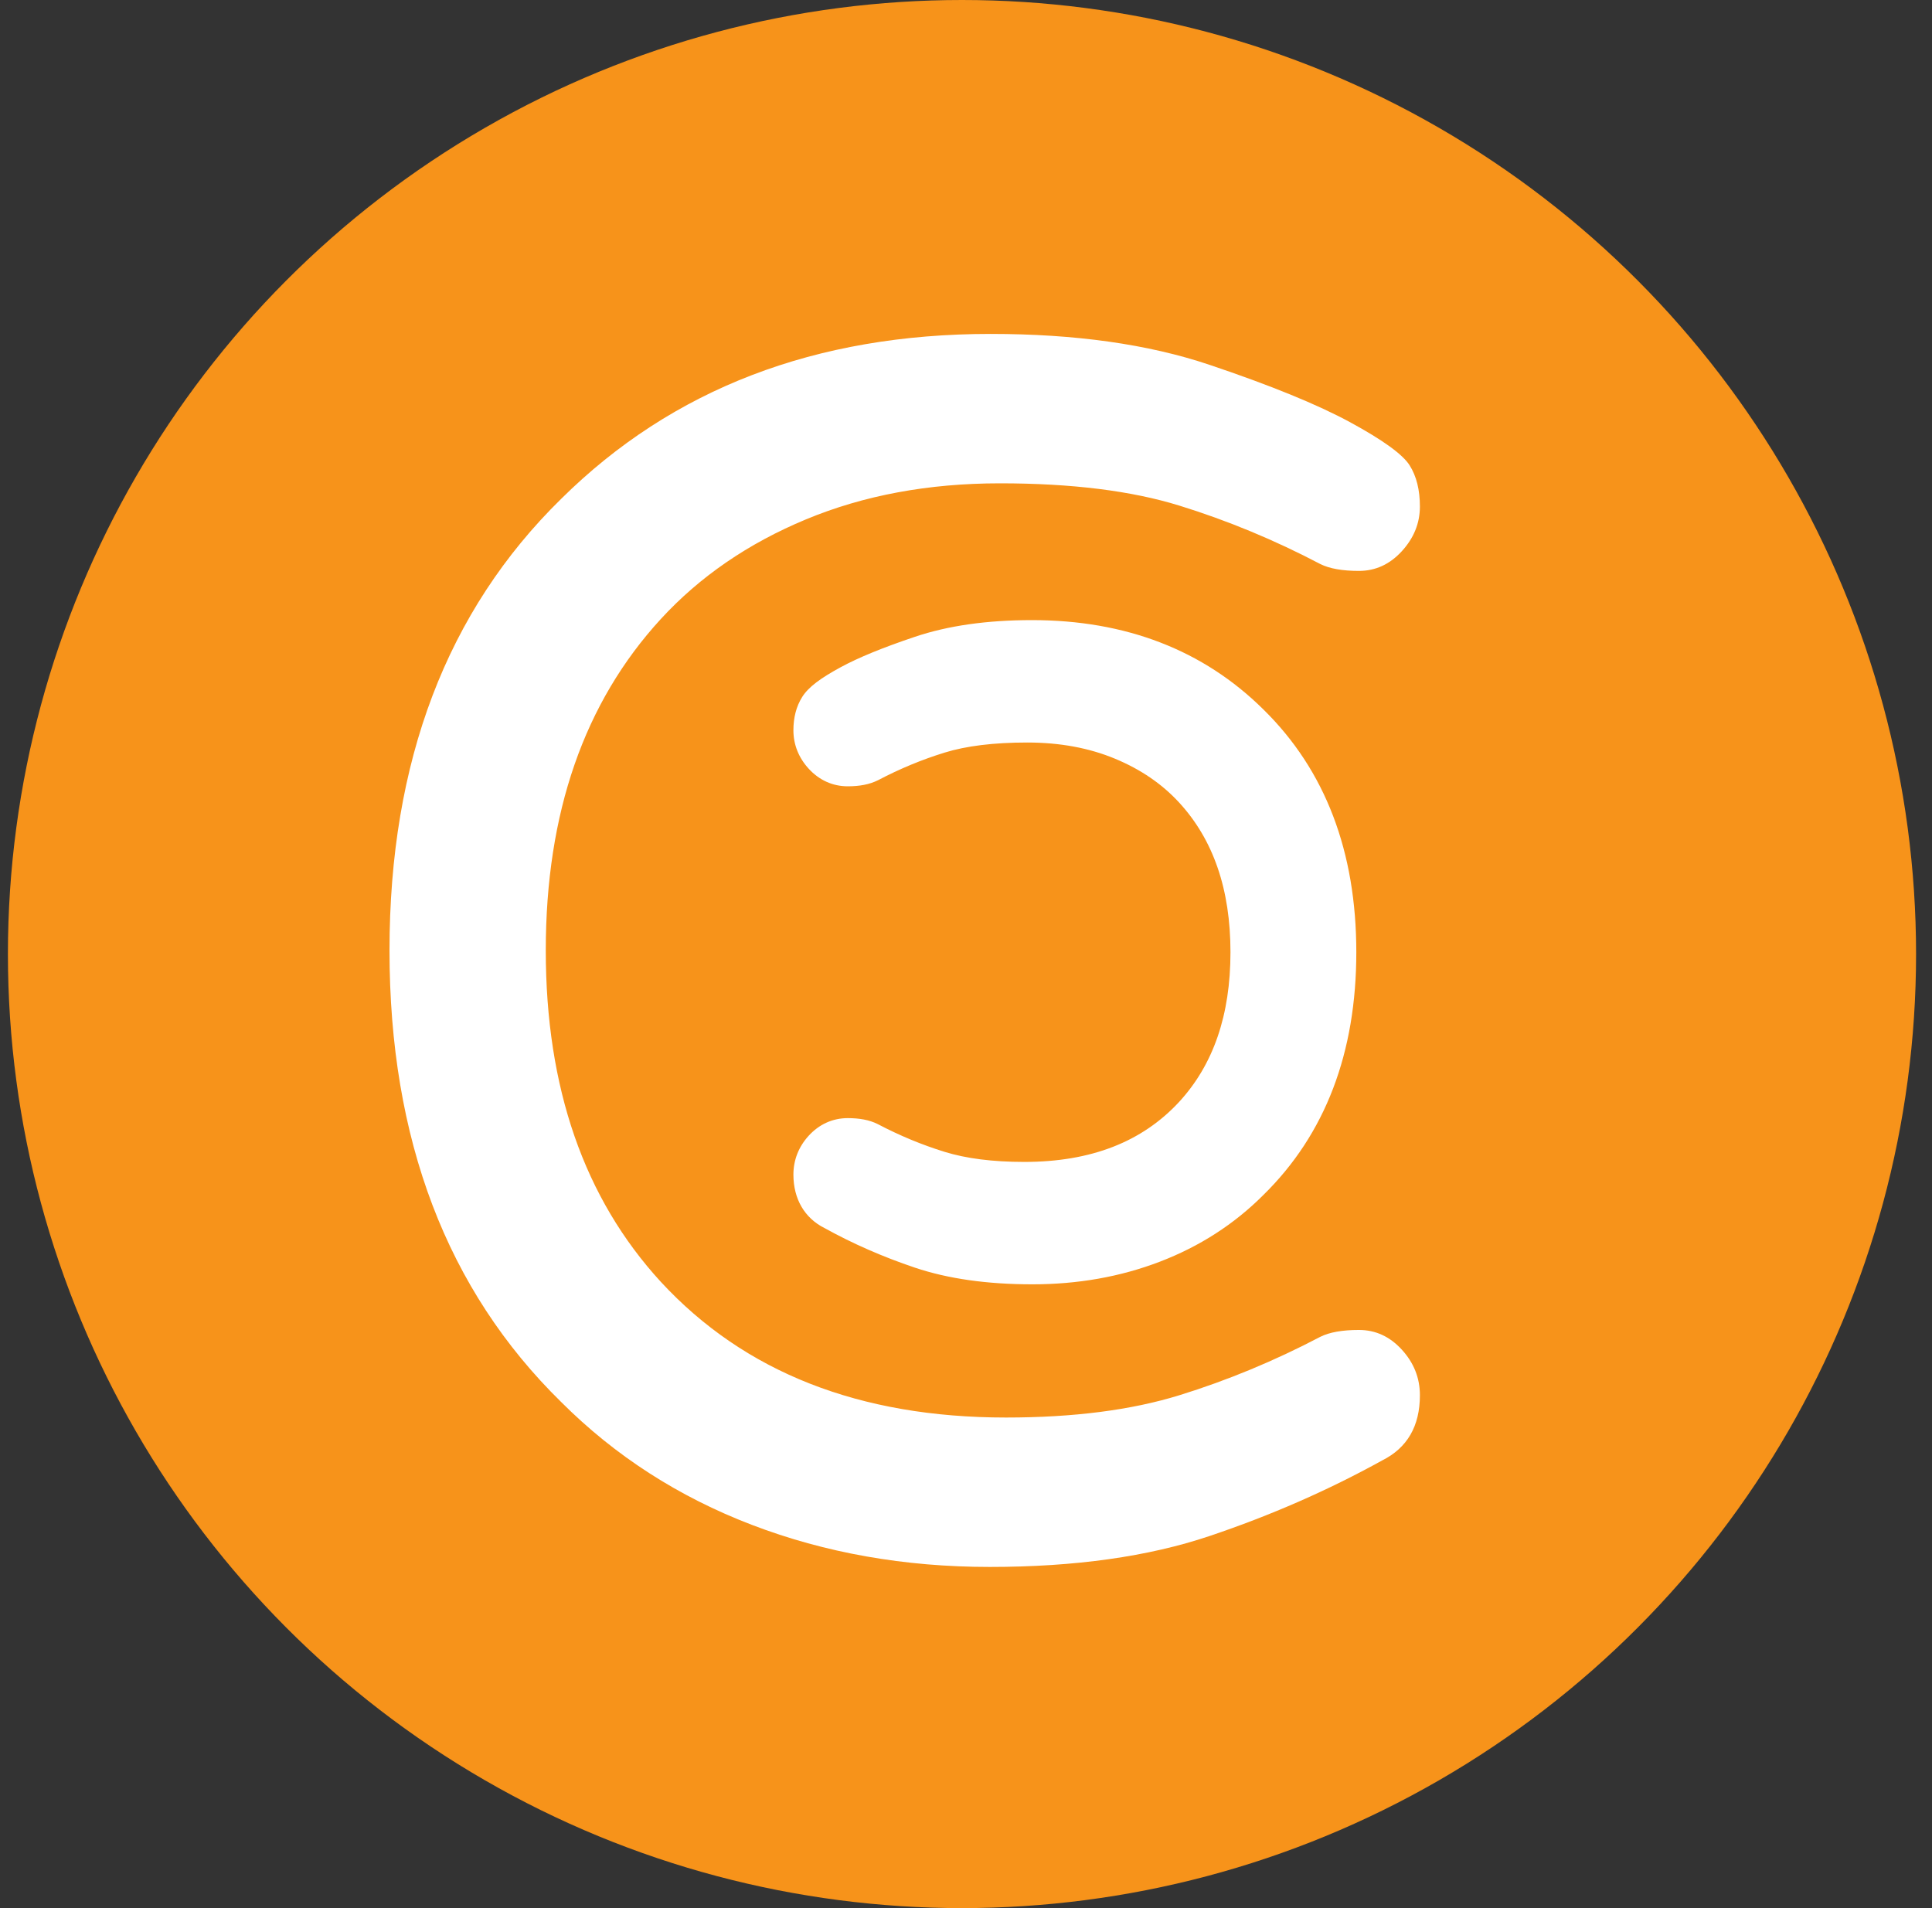 <svg width="81" height="80" viewBox="0 0 81 80" fill="none" xmlns="http://www.w3.org/2000/svg">
<rect x="0" y="0" width="81" height="80" fill="#333333" stroke="none"/>
<circle cx="40.332" cy="40" r="40" fill="#F7931A"/>
<path fill-rule="evenodd" clip-rule="evenodd" d="M56.974 55.76C56.278 55.76 55.738 55.856 55.354 56.048C53.434 57.056 51.466 57.872 49.45 58.496C47.434 59.12 45.01 59.432 42.178 59.432C36.034 59.432 31.21 57.536 27.706 53.744C24.49 50.24 22.882 45.608 22.882 39.848C22.882 34.088 24.49 29.456 27.706 25.952C29.338 24.176 31.366 22.784 33.79 21.776C36.214 20.768 38.926 20.264 41.926 20.264C44.926 20.264 47.434 20.576 49.45 21.2C51.466 21.824 53.434 22.64 55.354 23.648C55.738 23.84 56.278 23.936 56.974 23.936C57.67 23.936 58.27 23.66 58.774 23.108C59.278 22.556 59.53 21.932 59.53 21.236C59.53 20.54 59.386 19.964 59.098 19.508C58.81 19.052 57.982 18.452 56.614 17.708C55.246 16.964 53.278 16.16 50.71 15.296C48.142 14.432 45.082 14 41.53 14C34.186 14 28.186 16.304 23.53 20.912C18.73 25.616 16.33 31.928 16.33 39.848C16.33 47.768 18.73 54.08 23.53 58.784C25.786 61.04 28.45 62.756 31.522 63.932C34.594 65.108 37.918 65.696 41.494 65.696C45.07 65.696 48.142 65.264 50.71 64.4C53.278 63.536 55.69 62.48 57.946 61.232C59.002 60.704 59.53 59.792 59.53 58.496C59.53 57.776 59.278 57.14 58.774 56.588C58.27 56.036 57.67 55.76 56.974 55.76ZM38.355 26.7C39.75 26.23 41.386 25.999 43.264 25.999C47.191 25.999 50.446 27.249 52.967 29.744C55.565 32.291 56.864 35.706 56.864 39.923C56.864 44.141 55.565 47.556 52.964 50.105C51.743 51.327 50.292 52.261 48.625 52.899C46.973 53.532 45.19 53.847 43.282 53.847C41.392 53.847 39.75 53.616 38.355 53.147C37.015 52.696 35.753 52.144 34.572 51.49C33.731 51.071 33.264 50.264 33.264 49.247C33.264 48.635 33.485 48.077 33.903 47.619C34.341 47.139 34.907 46.879 35.542 46.879C36.032 46.879 36.448 46.953 36.799 47.129C37.723 47.614 38.65 47.998 39.6 48.292C40.504 48.572 41.618 48.715 42.94 48.715C45.745 48.715 47.889 47.873 49.441 46.193C50.868 44.638 51.588 42.565 51.588 39.923C51.588 37.282 50.868 35.208 49.439 33.651C48.724 32.873 47.831 32.26 46.75 31.811C45.664 31.359 44.438 31.131 43.066 31.131C41.659 31.131 40.502 31.275 39.6 31.555C38.65 31.848 37.723 32.233 36.817 32.709C36.448 32.893 36.032 32.967 35.542 32.967C34.907 32.967 34.341 32.707 33.903 32.227C33.486 31.771 33.264 31.22 33.264 30.617C33.264 30.091 33.382 29.619 33.634 29.219C33.9 28.798 34.413 28.427 35.244 27.975C35.987 27.571 37.021 27.148 38.355 26.7Z" fill="white"/>
</svg>
